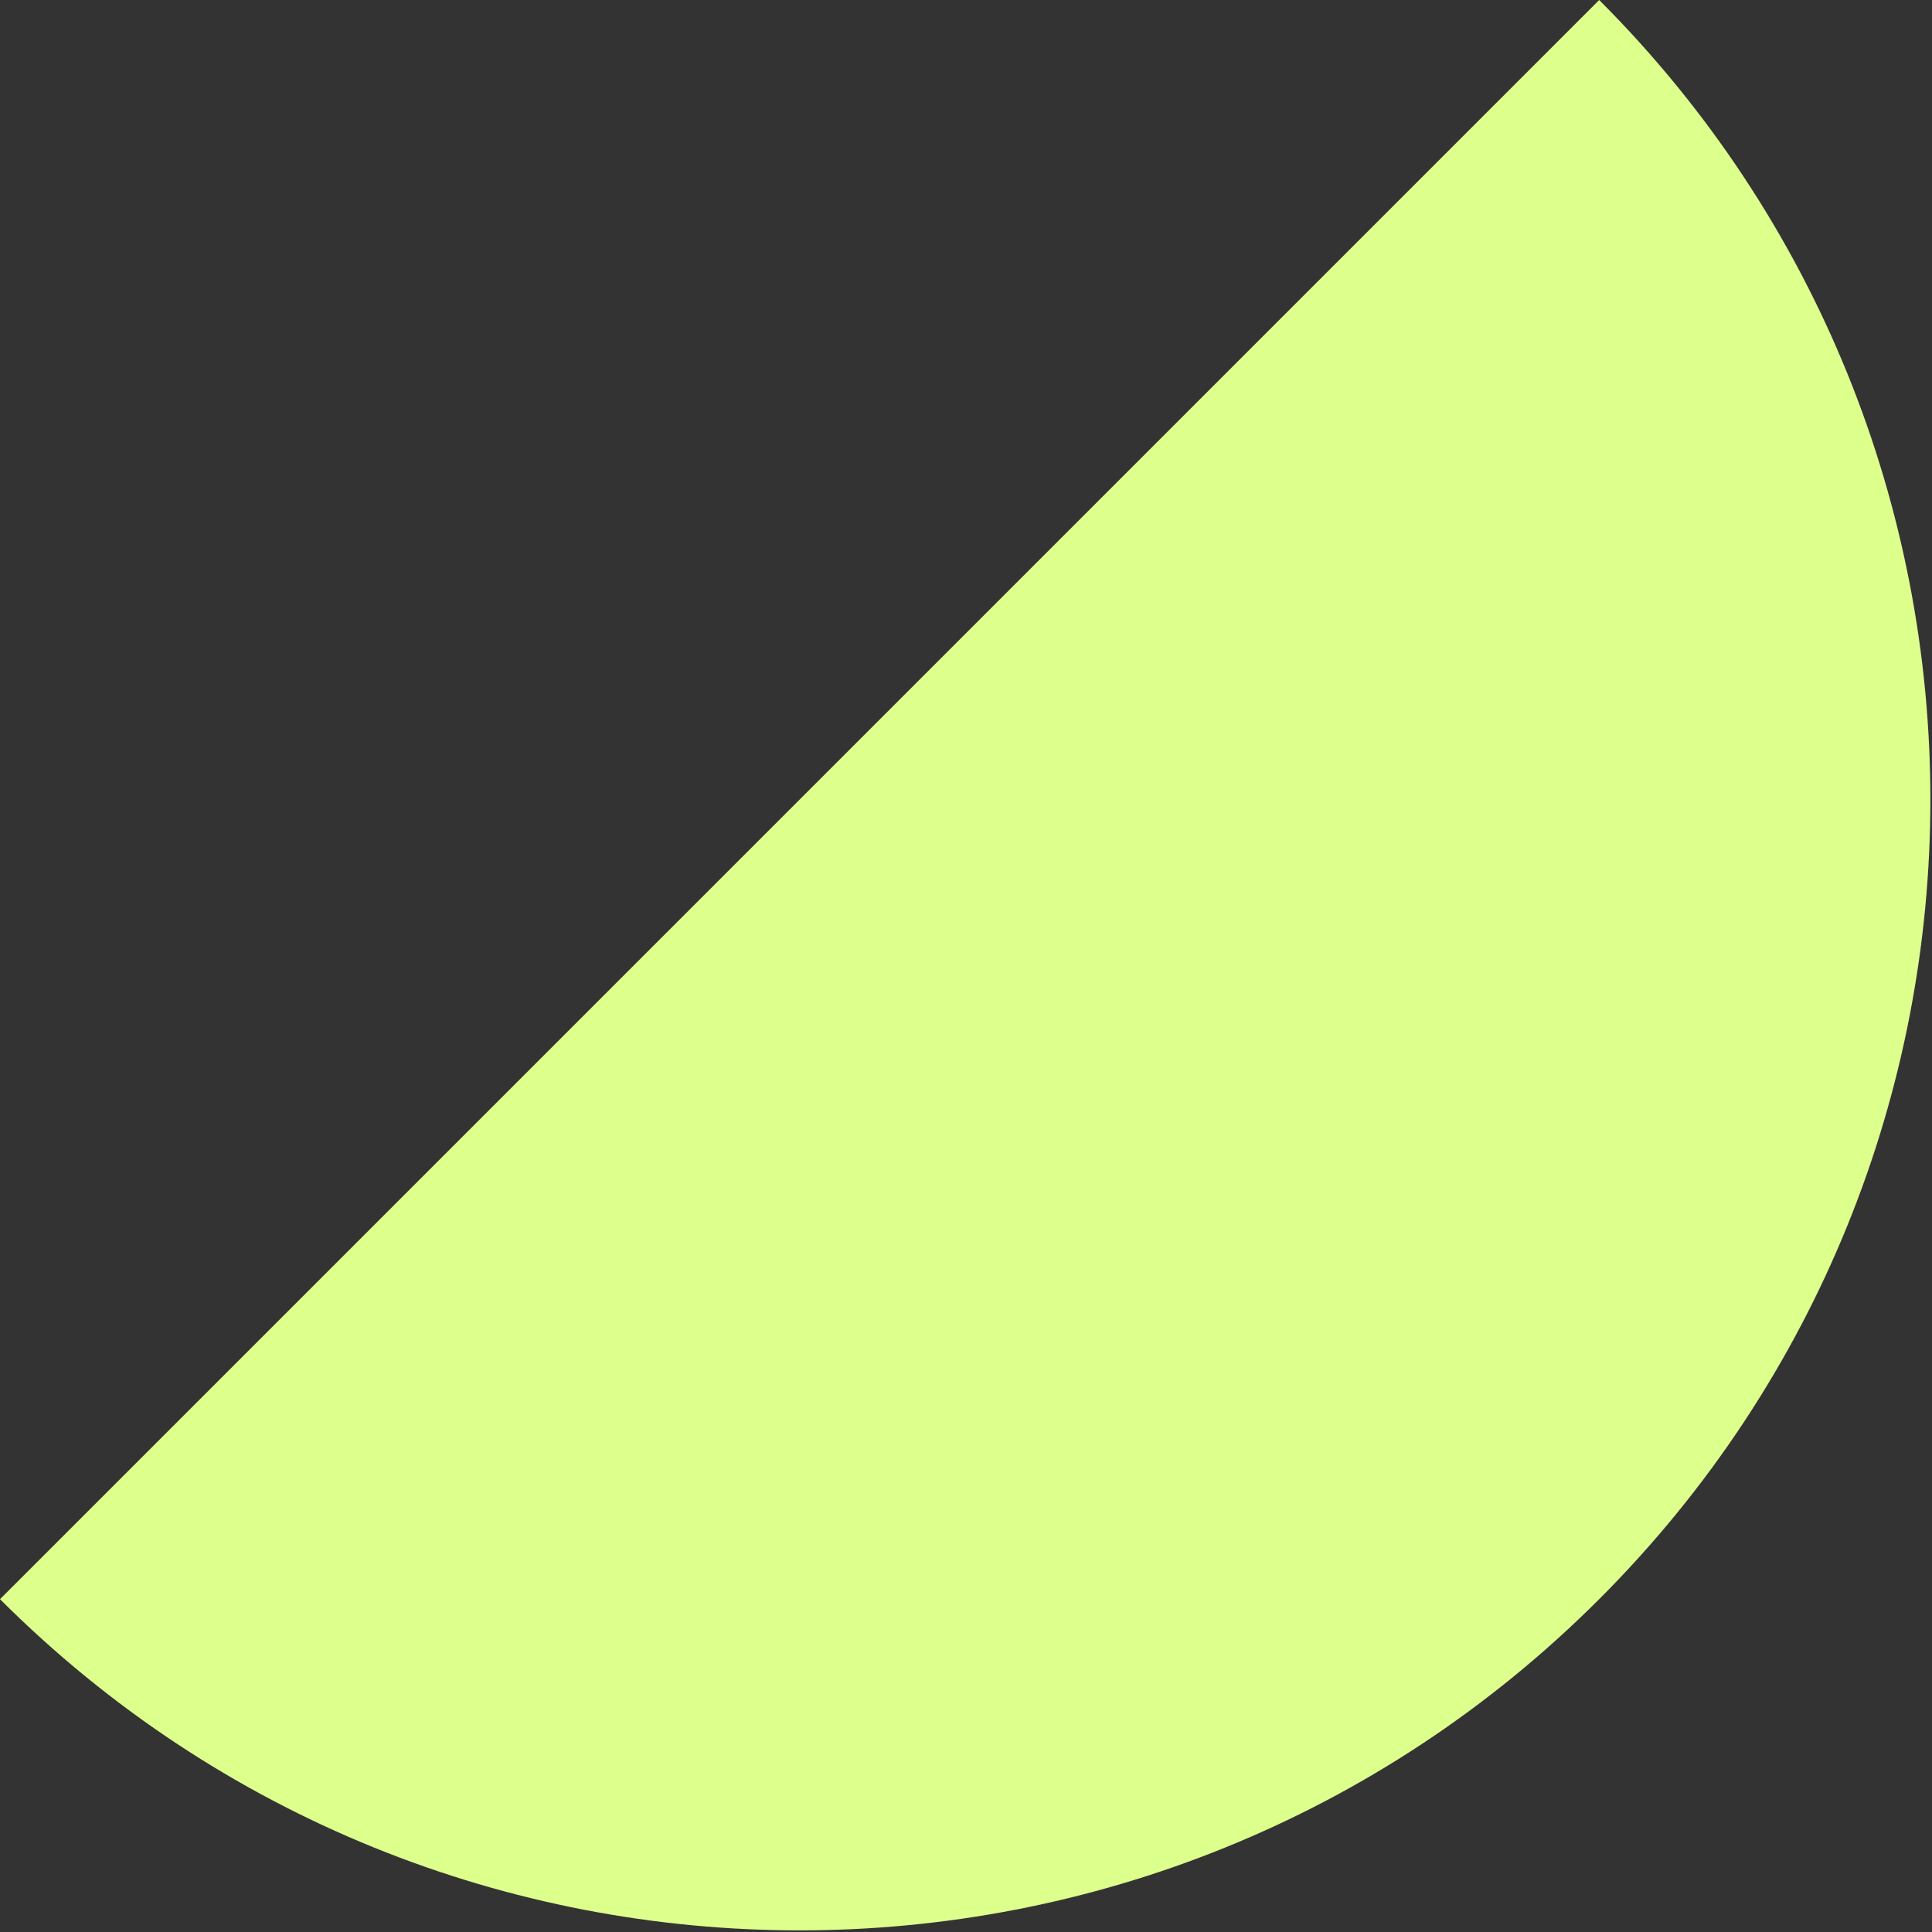 <svg width="340" height="340" viewBox="0 0 340 340" fill="none" xmlns="http://www.w3.org/2000/svg">
<rect x="0" y="0" width="340" height="340" fill="#333333" stroke="none"/>
<path fill-rule="evenodd" clip-rule="evenodd" d="M0.001 281.428C77.717 359.144 203.716 359.143 281.43 281.428C359.144 203.714 359.145 77.716 281.43 0L0.001 281.428Z" fill="#DDFF8B"/>
</svg>
